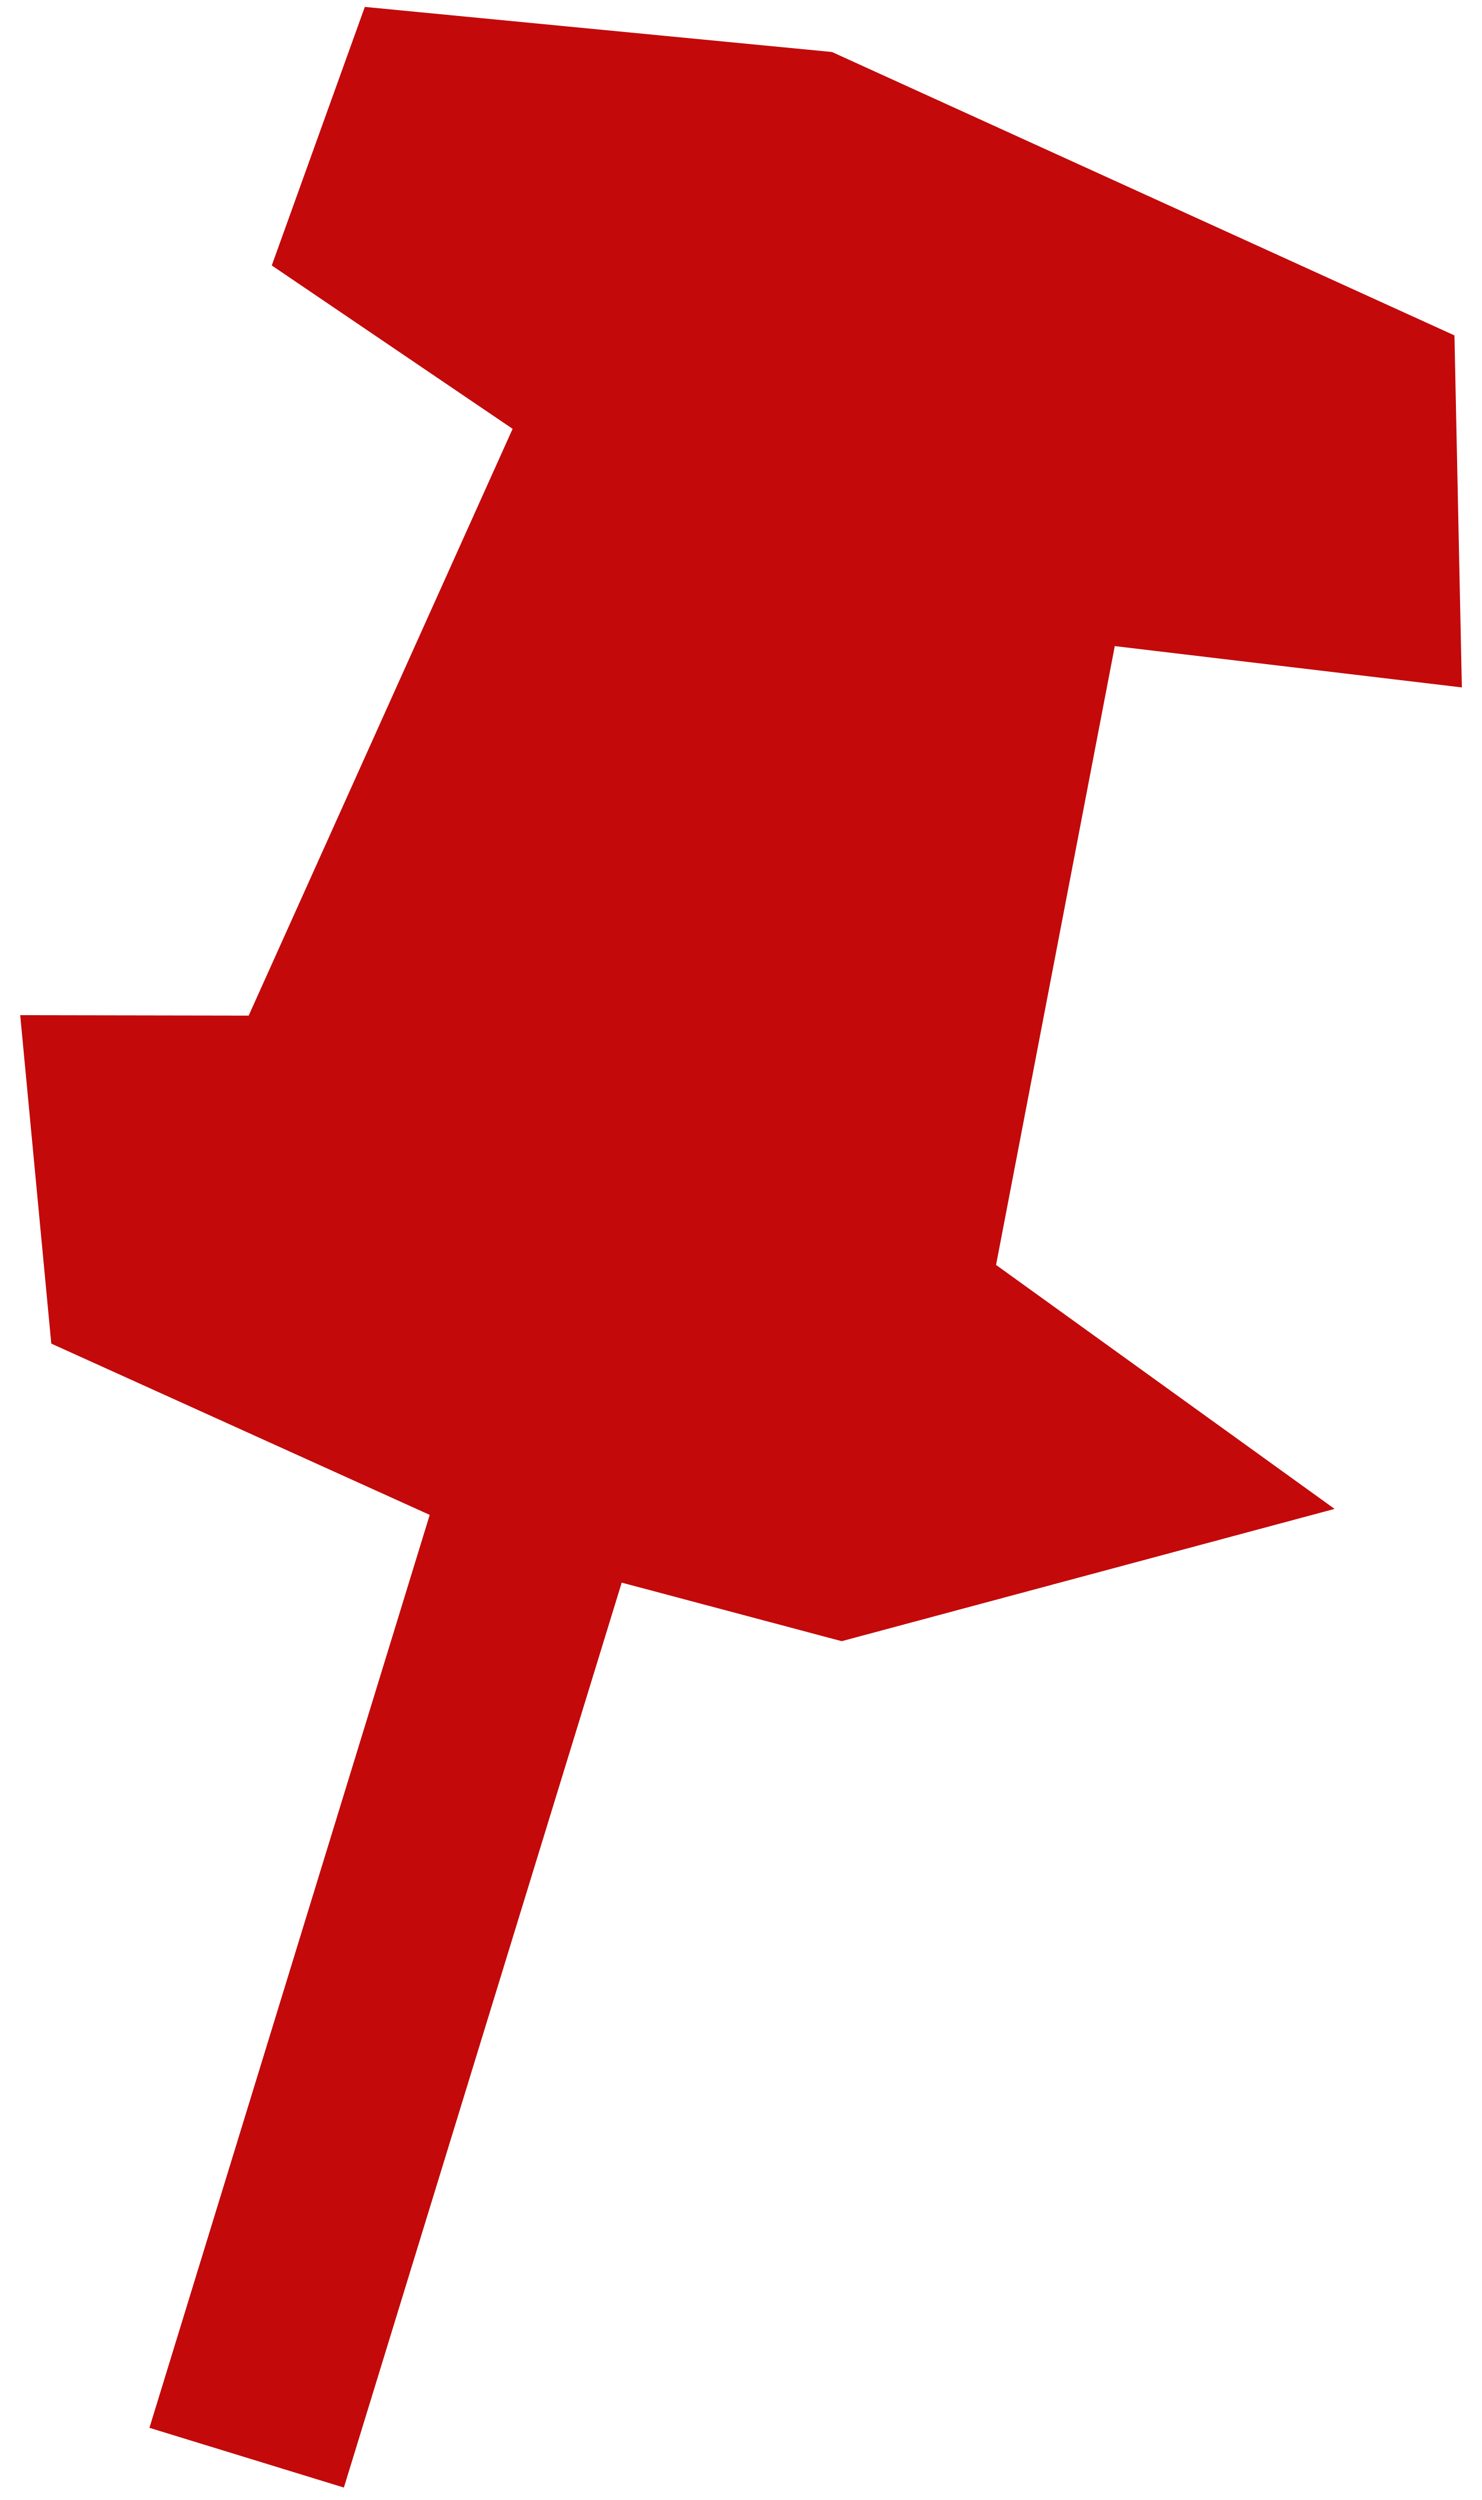 <?xml version="1.0" encoding="UTF-8"?> <svg xmlns="http://www.w3.org/2000/svg" width="51" height="86" viewBox="0 0 51 86" fill="none"><path d="M22.039 13.507L10.818 38.445L4.543 38.432L5.058 43.872L19.038 50.198L28.961 52.838L37.899 50.44L30.419 45.051L35.54 18.367L46.723 19.698L46.599 13.813L27.714 5.217L14.926 3.983L13.566 7.761L22.039 13.507Z" fill="#C3090A"></path><path d="M19.038 50.198L5.058 43.872L4.543 38.432L10.818 38.445L22.039 13.507L13.566 7.761L14.926 3.983L27.714 5.217L46.599 13.813L46.723 19.698L35.54 18.367L30.419 45.051L37.899 50.44L28.961 52.838L19.038 50.198ZM19.038 50.198L8.488 84.551" stroke="#C3090A" stroke-width="7"></path></svg> 